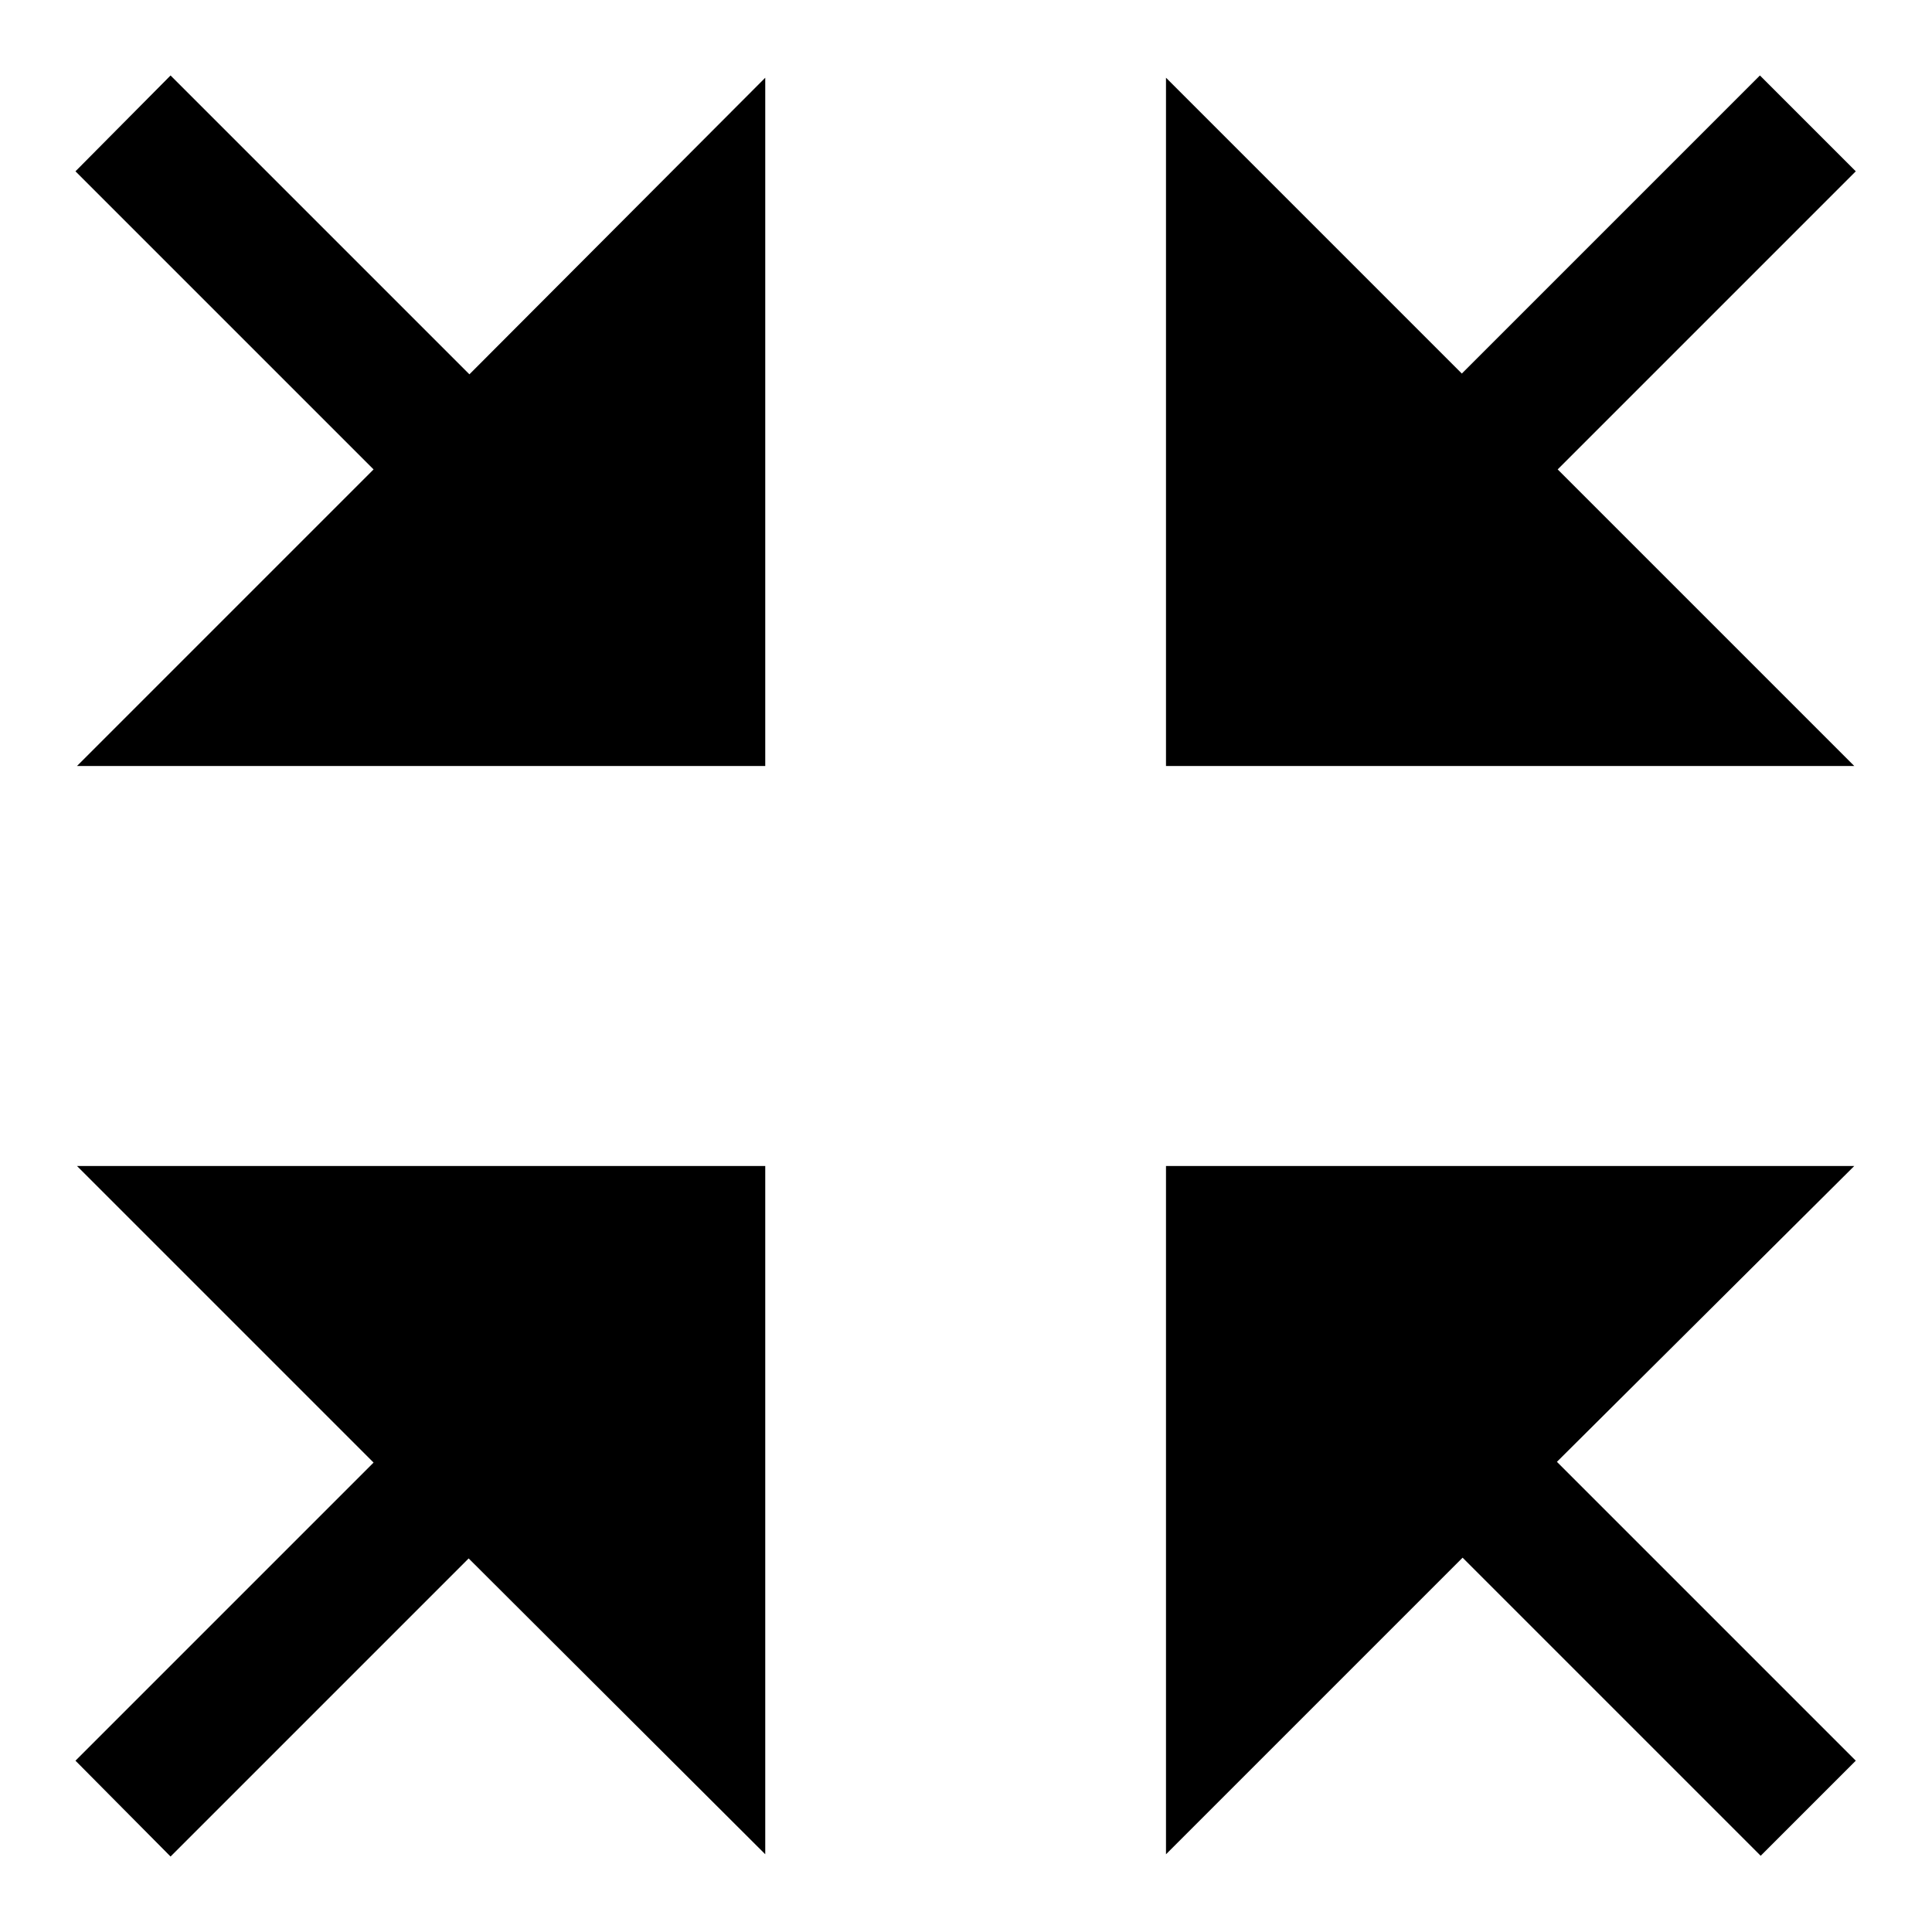 <?xml version="1.0" encoding="utf-8"?>
<!-- Svg Vector Icons : http://www.onlinewebfonts.com/icon -->
<!DOCTYPE svg PUBLIC "-//W3C//DTD SVG 1.1//EN" "http://www.w3.org/Graphics/SVG/1.1/DTD/svg11.dtd">
<svg version="1.1" xmlns="http://www.w3.org/2000/svg" xmlns:xlink="http://www.w3.org/1999/xlink" x="0px" y="0px" viewBox="0 0 256 256" enable-background="new 0 0 256 256" xml:space="preserve">
<g><g><path fill="#000000" d="M101.4,245.7v-91.2H10.2l39.3,39.3L10,233.3L22.6,246l39.5-39.5L101.4,245.7z"/><path fill="#000000" d="M154.5,10.3v91.2h91.2l-39.3-39.3l39.5-39.5L233.2,10l-39.5,39.5L154.5,10.3z"/><path fill="#000000" d="M245.7,154.5h-91.2v91.2l39.3-39.3l39.5,39.5l12.6-12.6l-39.6-39.6L245.7,154.5z"/><path fill="#000000" d="M10.2,101.5h91.2V10.3L62.2,49.6L22.6,10L10,22.7l39.5,39.5L10.2,101.5z"/></g></g>
</svg>